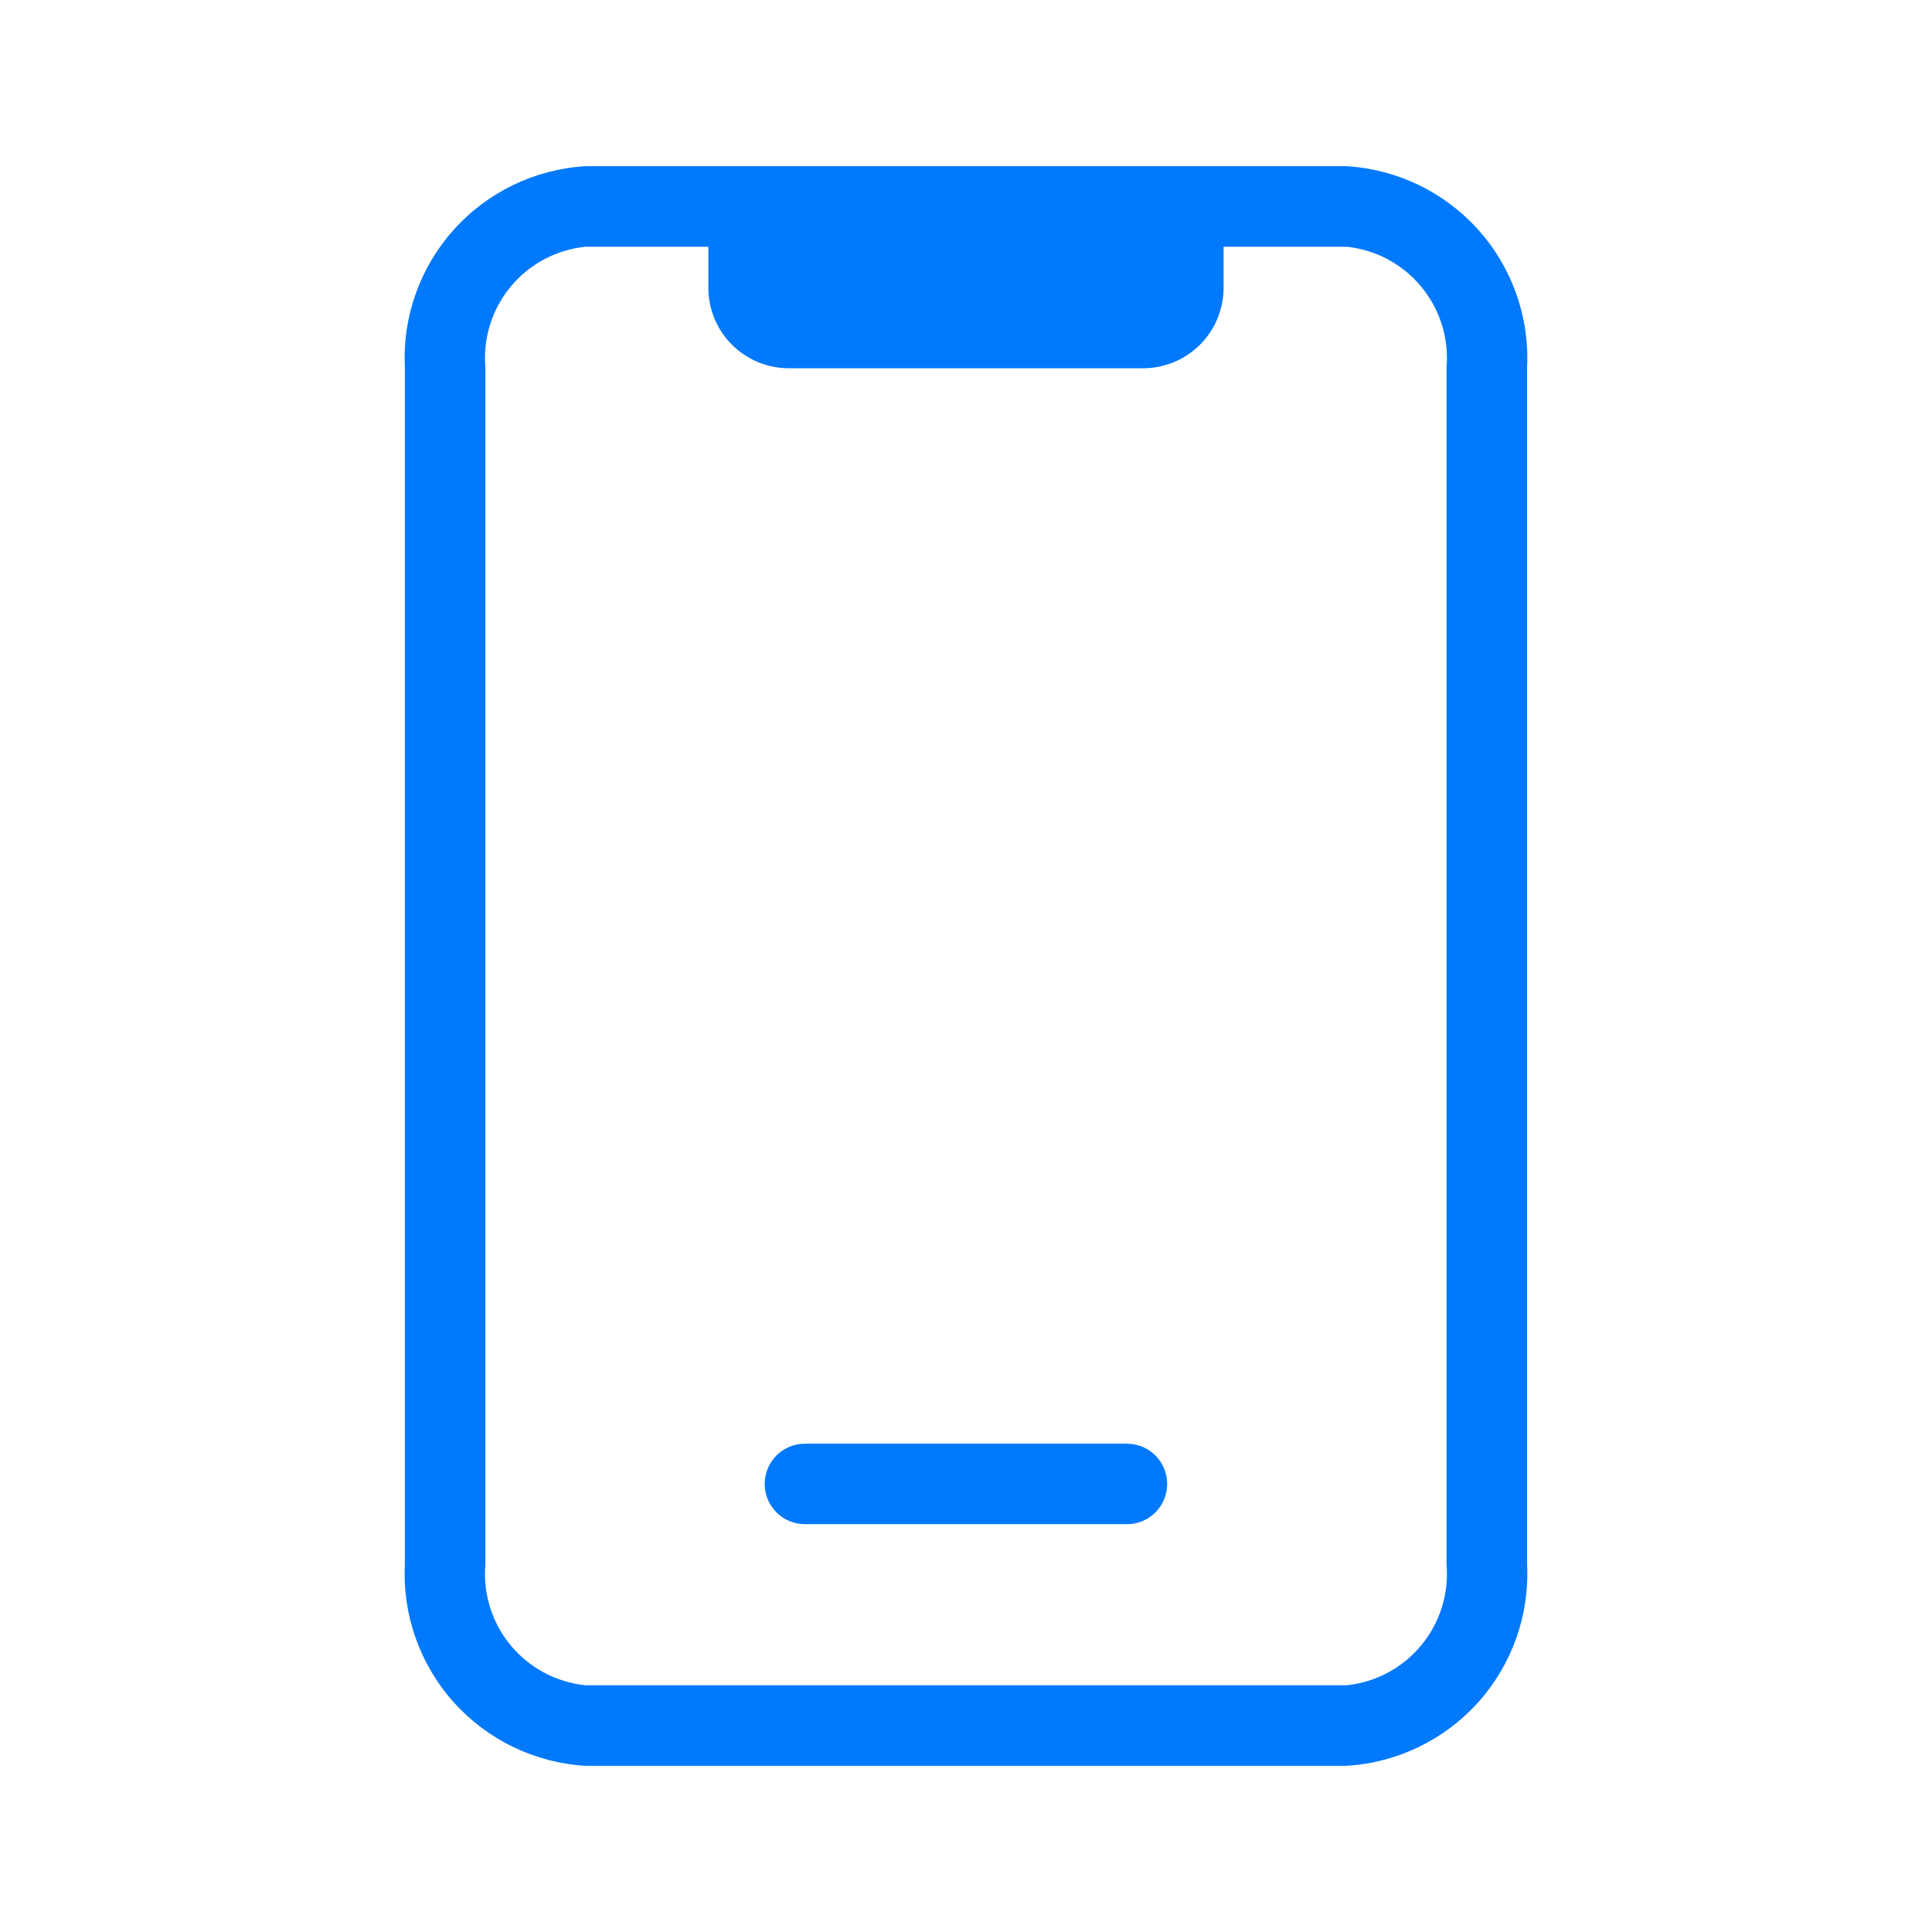 <svg width="34" height="34" viewBox="0 0 34 34" fill="none" xmlns="http://www.w3.org/2000/svg">
<path d="M23.7 2.925H10.299C9.41 2.979 8.578 3.381 7.984 4.044C7.39 4.707 7.081 5.578 7.125 6.467V27.533C7.081 28.422 7.39 29.293 7.984 29.956C8.578 30.619 9.41 31.021 10.299 31.075H23.7C24.589 31.021 25.421 30.619 26.015 29.956C26.609 29.293 26.918 28.422 26.874 27.533V6.467C26.918 5.578 26.609 4.707 26.015 4.044C25.421 3.381 24.589 2.979 23.7 2.925ZM25.457 27.533C25.5 28.046 25.341 28.557 25.012 28.954C24.684 29.351 24.213 29.604 23.7 29.658H10.299C9.786 29.604 9.315 29.351 8.986 28.954C8.658 28.557 8.498 28.046 8.542 27.533V6.467C8.498 5.953 8.658 5.443 8.986 5.046C9.315 4.648 9.786 4.396 10.299 4.342H12.466V5.064C12.466 5.44 12.615 5.801 12.881 6.066C13.147 6.332 13.507 6.481 13.883 6.481H20.116C20.492 6.481 20.852 6.332 21.118 6.066C21.384 5.801 21.533 5.44 21.533 5.064V4.342H23.7C24.213 4.396 24.684 4.648 25.012 5.046C25.341 5.443 25.5 5.953 25.457 6.467V27.533Z" fill="#0079FC"/>
<path d="M14.165 26.823H19.832C20.02 26.823 20.2 26.749 20.333 26.616C20.466 26.483 20.54 26.303 20.54 26.115C20.54 25.927 20.466 25.747 20.333 25.614C20.2 25.481 20.02 25.407 19.832 25.407H14.165C13.977 25.407 13.797 25.481 13.665 25.614C13.532 25.747 13.457 25.927 13.457 26.115C13.457 26.303 13.532 26.483 13.665 26.616C13.797 26.749 13.977 26.823 14.165 26.823Z" fill="#0079FC"/>
</svg>
